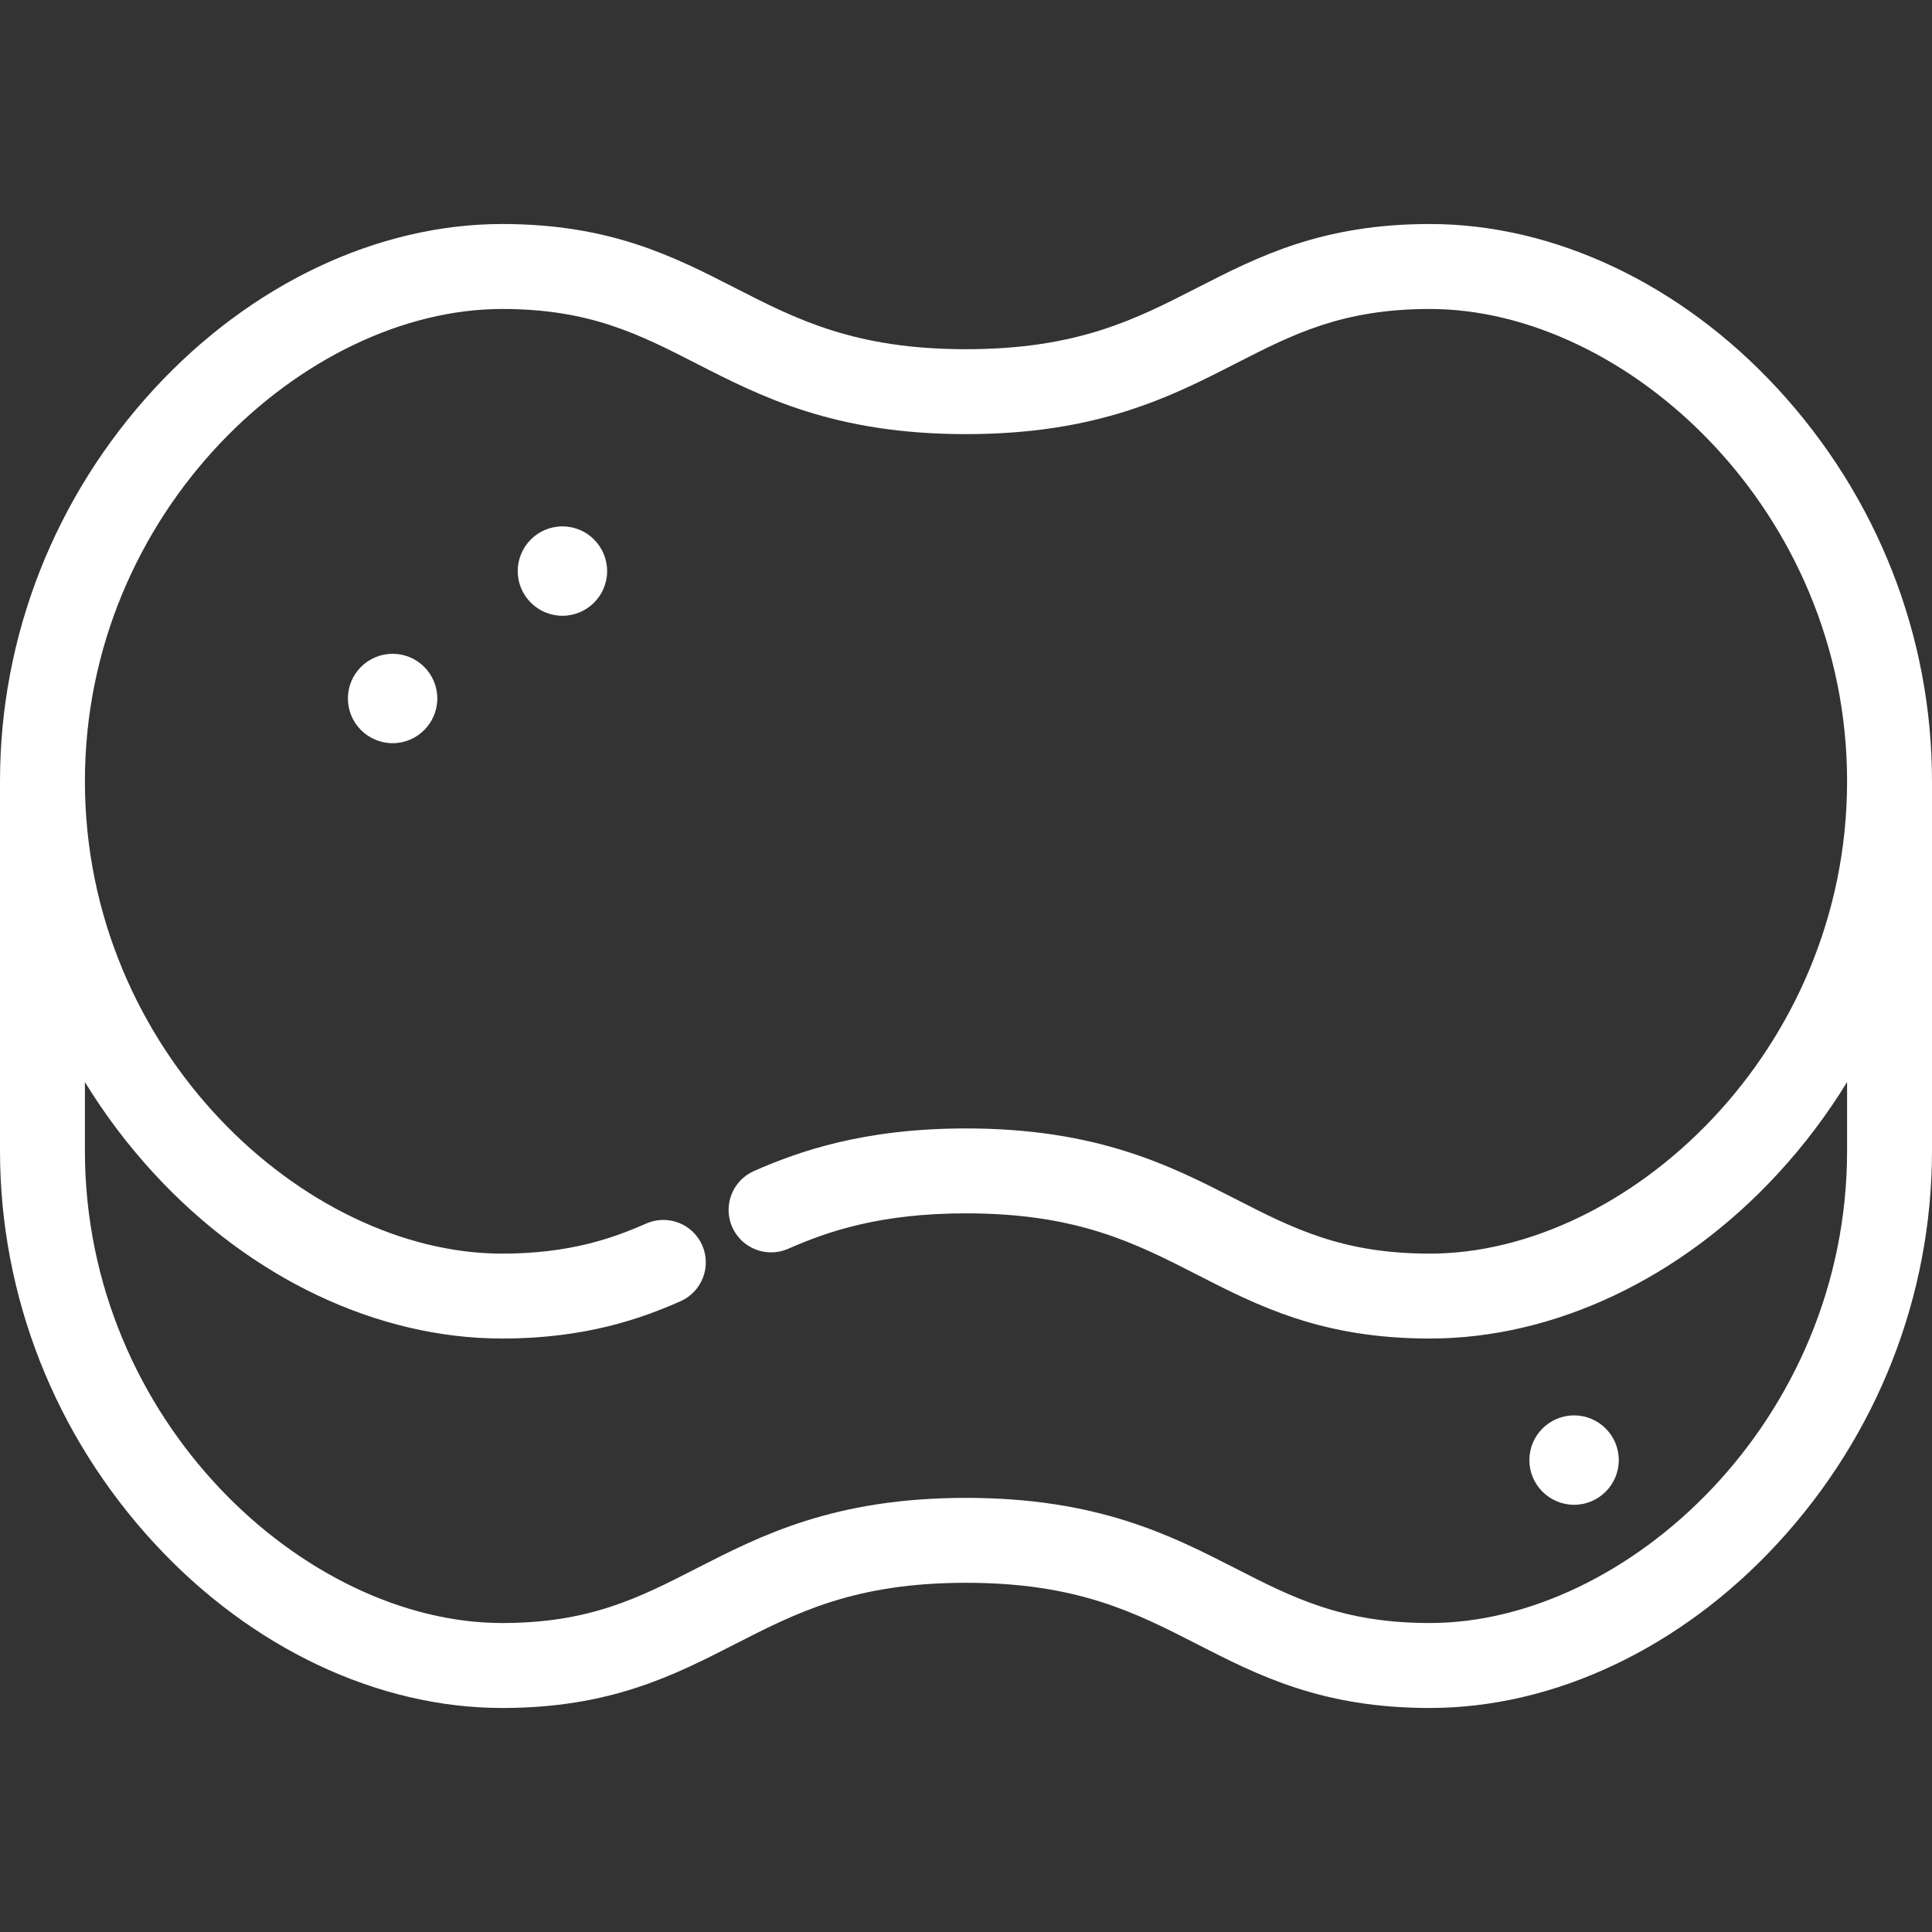 <?xml version="1.0" encoding="UTF-8"?> <svg xmlns="http://www.w3.org/2000/svg" width="40" height="40" viewBox="0 0 40 40" fill="none"><rect x="0" y="0" width="40" height="40" fill="#333333" stroke="none"/><path d="M11.644 10.898C11.134 10.898 10.719 11.313 10.719 11.824C10.719 12.334 11.134 12.749 11.644 12.749C12.155 12.749 12.57 12.334 12.57 11.824C12.57 11.313 12.155 10.898 11.644 10.898Z" fill="white"></path><path d="M8.129 13.536C7.618 13.536 7.203 13.951 7.203 14.461C7.203 14.972 7.618 15.387 8.129 15.387C8.639 15.387 9.054 14.971 9.054 14.461C9.054 13.951 8.639 13.536 8.129 13.536Z" fill="white"></path><path d="M36.803 8.046C34.805 5.88 32.18 4.638 29.603 4.638C27.367 4.638 26.053 5.31 24.783 5.96C23.508 6.613 22.303 7.23 20 7.23C17.697 7.23 16.492 6.613 15.217 5.96C13.947 5.31 12.633 4.638 10.397 4.638C7.82 4.638 5.195 5.88 3.197 8.046C1.135 10.28 0 13.167 0 16.176V23.824C0 26.833 1.135 29.72 3.197 31.954C5.195 34.12 7.82 35.362 10.397 35.362C12.633 35.362 13.947 34.69 15.217 34.04C16.492 33.387 17.697 32.77 20 32.77C22.303 32.77 23.508 33.387 24.783 34.04C26.053 34.69 27.367 35.362 29.603 35.362C32.18 35.362 34.805 34.12 36.803 31.954C38.865 29.72 40 26.833 40 23.824V16.176C40 13.167 38.865 10.28 36.803 8.046ZM38.242 23.824C38.242 29.421 33.681 33.603 29.603 33.603C27.791 33.603 26.768 33.08 25.584 32.474C24.245 31.789 22.727 31.012 20 31.012C17.273 31.012 15.755 31.789 14.416 32.474C13.232 33.08 12.209 33.603 10.397 33.603C6.319 33.603 1.758 29.421 1.758 23.824V22.403C2.17 23.076 2.651 23.714 3.197 24.306C5.195 26.471 7.82 27.713 10.397 27.713C12.119 27.713 13.275 27.3 14.089 26.941C14.533 26.744 14.734 26.225 14.538 25.781C14.342 25.337 13.823 25.136 13.379 25.332C12.682 25.64 11.782 25.955 10.397 25.955C6.319 25.955 1.758 21.773 1.758 16.176C1.758 10.579 6.319 6.397 10.397 6.397C12.209 6.397 13.232 6.92 14.416 7.526C15.755 8.211 17.273 8.988 20 8.988C22.727 8.988 24.245 8.211 25.584 7.526C26.768 6.92 27.791 6.397 29.603 6.397C33.681 6.397 38.242 10.579 38.242 16.176C38.242 21.773 33.681 25.955 29.603 25.955C27.791 25.955 26.768 25.432 25.584 24.826C24.245 24.14 22.727 23.363 20 23.363C17.887 23.363 16.544 23.834 15.61 24.245C15.166 24.44 14.964 24.959 15.159 25.404C15.355 25.848 15.873 26.05 16.318 25.855C17.143 25.492 18.225 25.121 20 25.121C22.303 25.121 23.508 25.738 24.783 26.391C26.053 27.041 27.367 27.713 29.603 27.713C32.18 27.713 34.805 26.471 36.803 24.305C37.349 23.714 37.83 23.076 38.242 22.402V23.824Z" fill="white"></path><path d="M32.59 29.304C32.079 29.304 31.664 29.719 31.664 30.23C31.664 30.74 32.079 31.155 32.59 31.155C33.1 31.155 33.515 30.74 33.515 30.23C33.515 29.719 33.1 29.304 32.59 29.304Z" fill="white"></path></svg> 